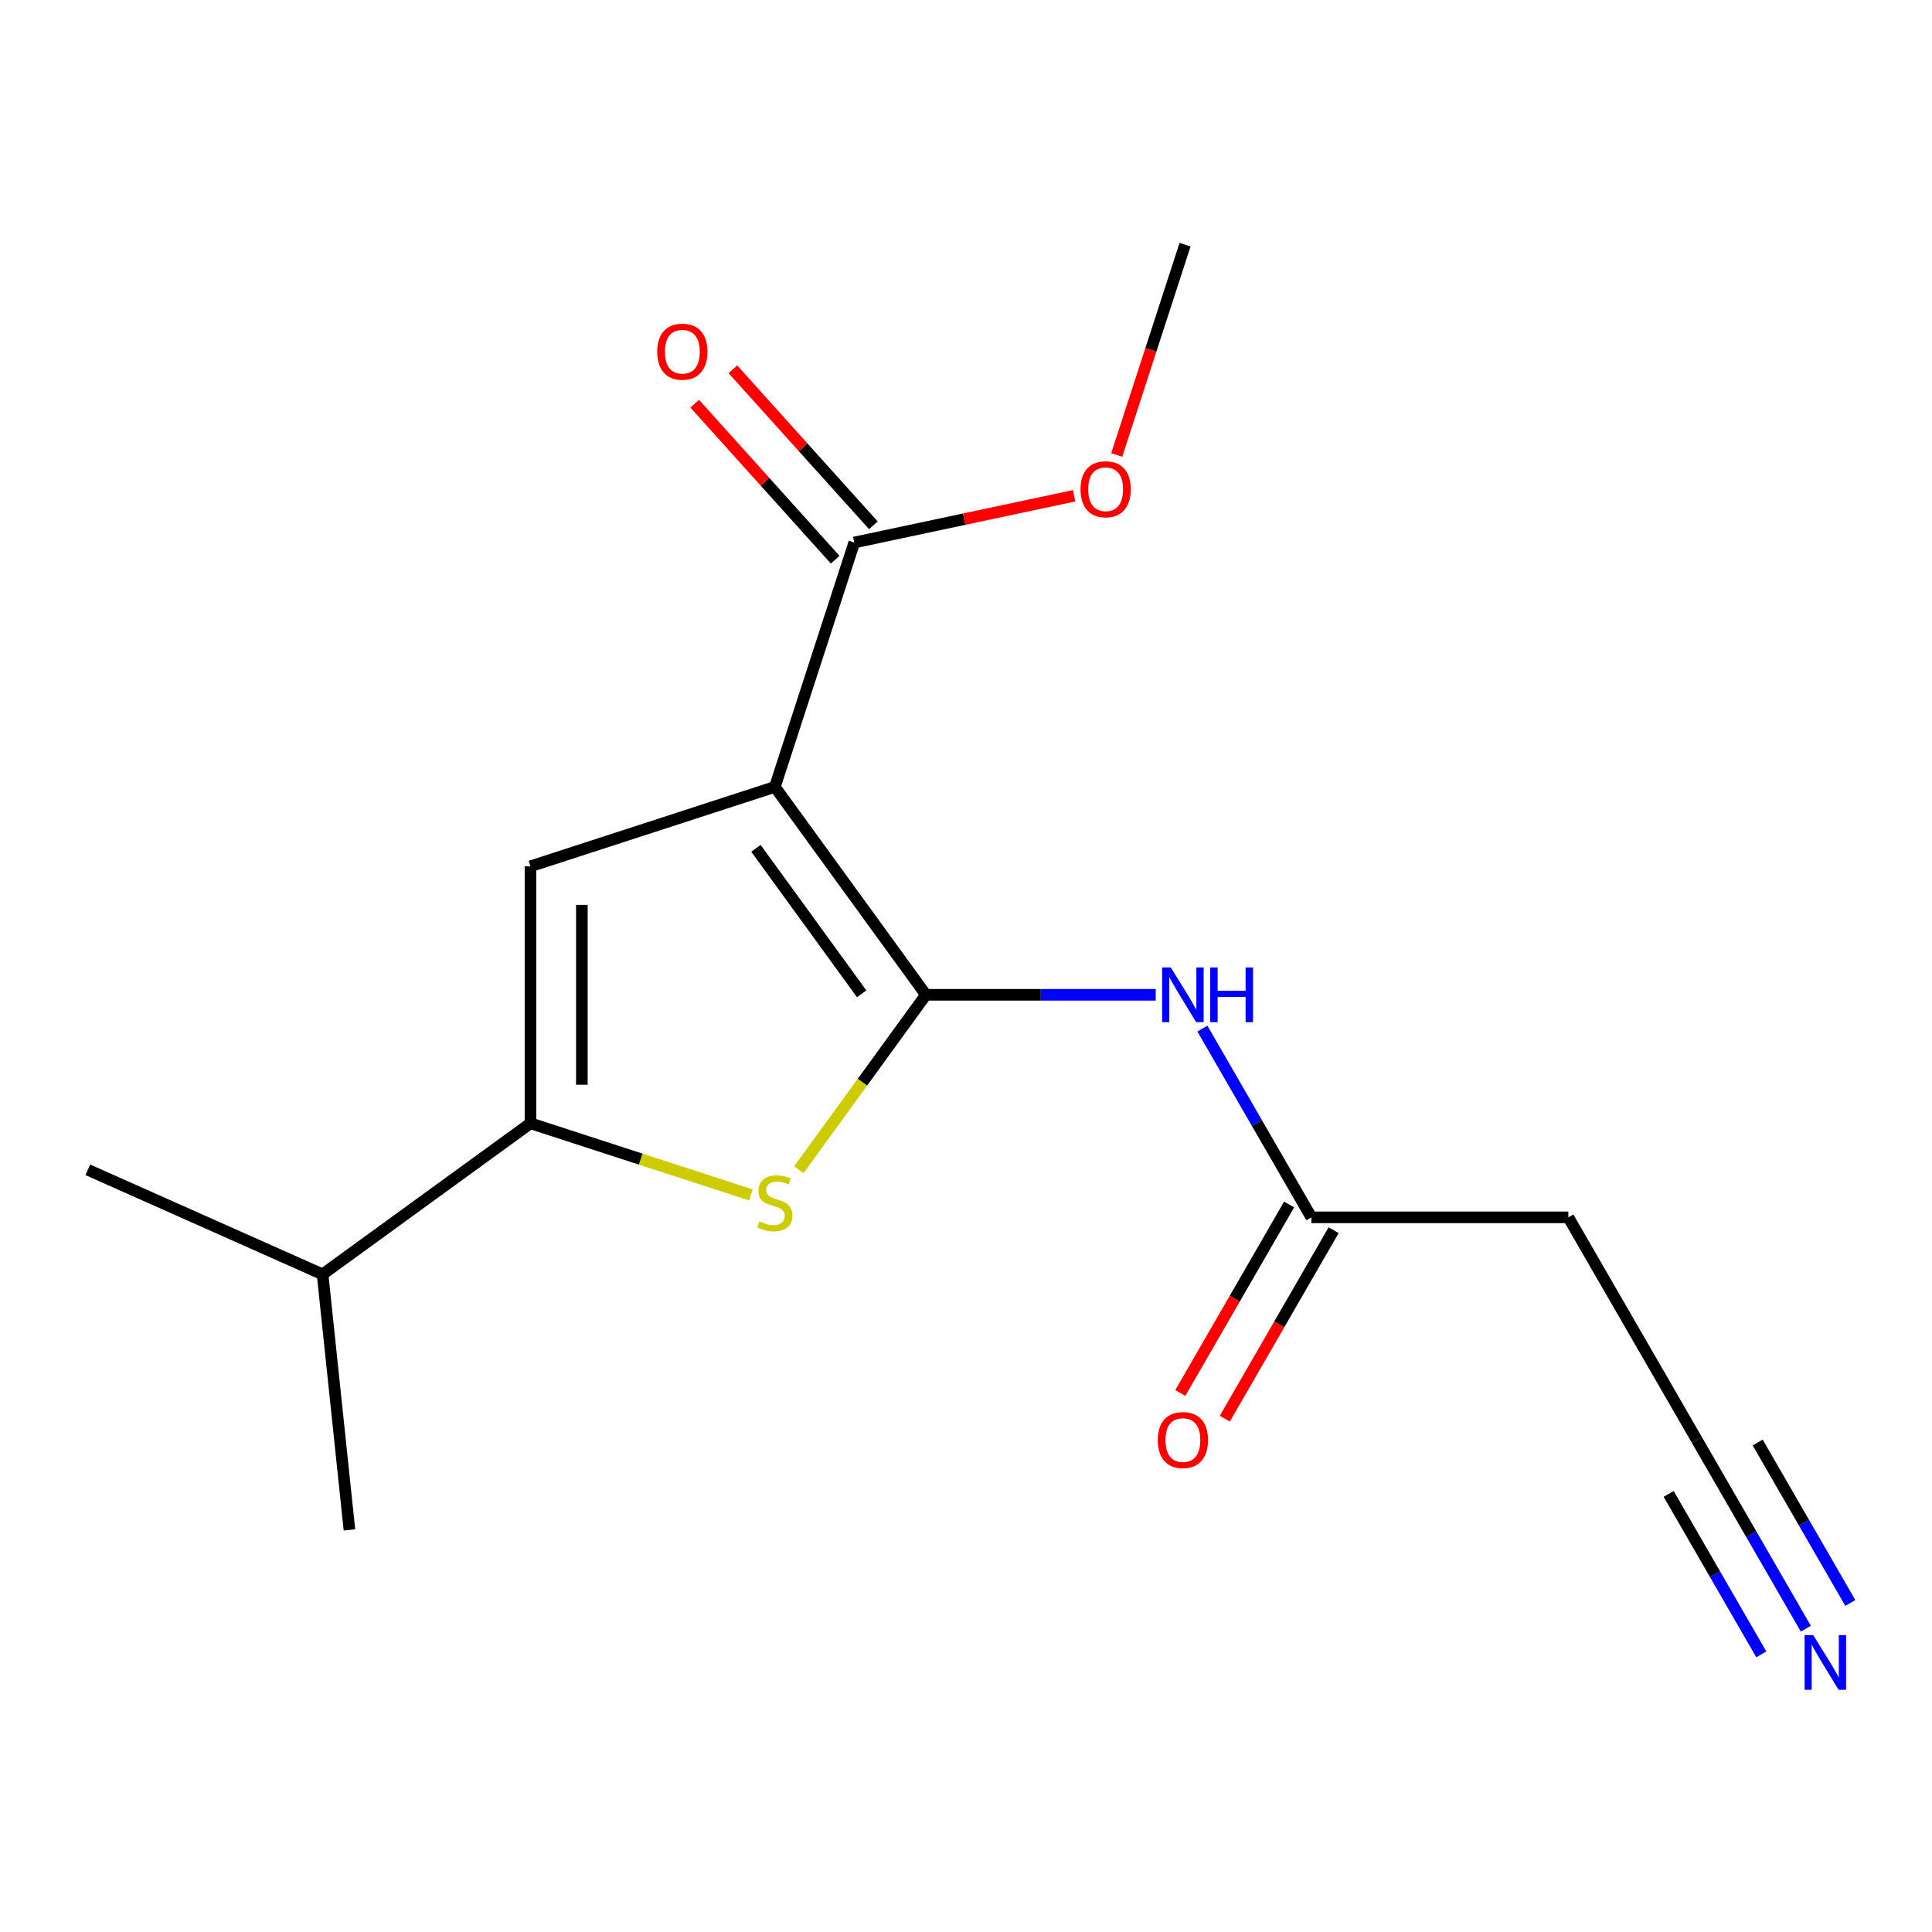 <?xml version='1.0' encoding='iso-8859-1'?>
<svg version='1.1' baseProfile='full'
              xmlns='http://www.w3.org/2000/svg'
                      xmlns:rdkit='http://www.rdkit.org/xml'
                      xmlns:xlink='http://www.w3.org/1999/xlink'
                  xml:space='preserve'
width='1000px' height='1000px' viewBox='0 0 1000 1000'>
<!-- END OF HEADER -->
<rect style='opacity:1.0;fill:#FFFFFF;stroke:none' width='1000' height='1000' x='0' y='0'> </rect>
<path class='bond-0' d='M 479.251,514.91 L 401.07,407.303' style='fill:none;fill-rule:evenodd;stroke:#000000;stroke-width:6px;stroke-linecap:butt;stroke-linejoin:miter;stroke-opacity:1' />
<path class='bond-0' d='M 446.003,514.405 L 391.276,439.081' style='fill:none;fill-rule:evenodd;stroke:#000000;stroke-width:6px;stroke-linecap:butt;stroke-linejoin:miter;stroke-opacity:1' />
<path class='bond-1' d='M 479.251,514.91 L 446.363,560.176' style='fill:none;fill-rule:evenodd;stroke:#000000;stroke-width:6px;stroke-linecap:butt;stroke-linejoin:miter;stroke-opacity:1' />
<path class='bond-1' d='M 446.363,560.176 L 413.475,605.442' style='fill:none;fill-rule:evenodd;stroke:#CCCC00;stroke-width:6px;stroke-linecap:butt;stroke-linejoin:miter;stroke-opacity:1' />
<path class='bond-4' d='M 479.251,514.91 L 538.723,514.91' style='fill:none;fill-rule:evenodd;stroke:#000000;stroke-width:6px;stroke-linecap:butt;stroke-linejoin:miter;stroke-opacity:1' />
<path class='bond-4' d='M 538.723,514.91 L 598.195,514.91' style='fill:none;fill-rule:evenodd;stroke:#0000FF;stroke-width:6px;stroke-linecap:butt;stroke-linejoin:miter;stroke-opacity:1' />
<path class='bond-2' d='M 401.07,407.303 L 274.571,448.405' style='fill:none;fill-rule:evenodd;stroke:#000000;stroke-width:6px;stroke-linecap:butt;stroke-linejoin:miter;stroke-opacity:1' />
<path class='bond-5' d='M 401.07,407.303 L 442.172,280.804' style='fill:none;fill-rule:evenodd;stroke:#000000;stroke-width:6px;stroke-linecap:butt;stroke-linejoin:miter;stroke-opacity:1' />
<path class='bond-3' d='M 388.665,618.486 L 331.618,599.95' style='fill:none;fill-rule:evenodd;stroke:#CCCC00;stroke-width:6px;stroke-linecap:butt;stroke-linejoin:miter;stroke-opacity:1' />
<path class='bond-3' d='M 331.618,599.95 L 274.571,581.415' style='fill:none;fill-rule:evenodd;stroke:#000000;stroke-width:6px;stroke-linecap:butt;stroke-linejoin:miter;stroke-opacity:1' />
<path class='bond-17' d='M 274.571,448.405 L 274.571,581.415' style='fill:none;fill-rule:evenodd;stroke:#000000;stroke-width:6px;stroke-linecap:butt;stroke-linejoin:miter;stroke-opacity:1' />
<path class='bond-17' d='M 301.173,468.357 L 301.173,561.463' style='fill:none;fill-rule:evenodd;stroke:#000000;stroke-width:6px;stroke-linecap:butt;stroke-linejoin:miter;stroke-opacity:1' />
<path class='bond-12' d='M 274.571,581.415 L 166.964,659.595' style='fill:none;fill-rule:evenodd;stroke:#000000;stroke-width:6px;stroke-linecap:butt;stroke-linejoin:miter;stroke-opacity:1' />
<path class='bond-6' d='M 622.355,532.395 L 650.56,581.247' style='fill:none;fill-rule:evenodd;stroke:#0000FF;stroke-width:6px;stroke-linecap:butt;stroke-linejoin:miter;stroke-opacity:1' />
<path class='bond-6' d='M 650.56,581.247 L 678.765,630.099' style='fill:none;fill-rule:evenodd;stroke:#000000;stroke-width:6px;stroke-linecap:butt;stroke-linejoin:miter;stroke-opacity:1' />
<path class='bond-10' d='M 452.057,271.904 L 415.699,231.524' style='fill:none;fill-rule:evenodd;stroke:#000000;stroke-width:6px;stroke-linecap:butt;stroke-linejoin:miter;stroke-opacity:1' />
<path class='bond-10' d='M 415.699,231.524 L 379.34,191.144' style='fill:none;fill-rule:evenodd;stroke:#FF0000;stroke-width:6px;stroke-linecap:butt;stroke-linejoin:miter;stroke-opacity:1' />
<path class='bond-10' d='M 432.288,289.704 L 395.93,249.324' style='fill:none;fill-rule:evenodd;stroke:#000000;stroke-width:6px;stroke-linecap:butt;stroke-linejoin:miter;stroke-opacity:1' />
<path class='bond-10' d='M 395.93,249.324 L 359.571,208.944' style='fill:none;fill-rule:evenodd;stroke:#FF0000;stroke-width:6px;stroke-linecap:butt;stroke-linejoin:miter;stroke-opacity:1' />
<path class='bond-13' d='M 442.172,280.804 L 499.061,268.712' style='fill:none;fill-rule:evenodd;stroke:#000000;stroke-width:6px;stroke-linecap:butt;stroke-linejoin:miter;stroke-opacity:1' />
<path class='bond-13' d='M 499.061,268.712 L 555.95,256.62' style='fill:none;fill-rule:evenodd;stroke:#FF0000;stroke-width:6px;stroke-linecap:butt;stroke-linejoin:miter;stroke-opacity:1' />
<path class='bond-9' d='M 678.765,630.099 L 811.774,630.099' style='fill:none;fill-rule:evenodd;stroke:#000000;stroke-width:6px;stroke-linecap:butt;stroke-linejoin:miter;stroke-opacity:1' />
<path class='bond-11' d='M 667.246,623.449 L 639.087,672.221' style='fill:none;fill-rule:evenodd;stroke:#000000;stroke-width:6px;stroke-linecap:butt;stroke-linejoin:miter;stroke-opacity:1' />
<path class='bond-11' d='M 639.087,672.221 L 610.929,720.993' style='fill:none;fill-rule:evenodd;stroke:#FF0000;stroke-width:6px;stroke-linecap:butt;stroke-linejoin:miter;stroke-opacity:1' />
<path class='bond-11' d='M 690.284,636.75 L 662.125,685.522' style='fill:none;fill-rule:evenodd;stroke:#000000;stroke-width:6px;stroke-linecap:butt;stroke-linejoin:miter;stroke-opacity:1' />
<path class='bond-11' d='M 662.125,685.522 L 633.967,734.294' style='fill:none;fill-rule:evenodd;stroke:#FF0000;stroke-width:6px;stroke-linecap:butt;stroke-linejoin:miter;stroke-opacity:1' />
<path class='bond-7' d='M 934.688,842.993 L 906.483,794.141' style='fill:none;fill-rule:evenodd;stroke:#0000FF;stroke-width:6px;stroke-linecap:butt;stroke-linejoin:miter;stroke-opacity:1' />
<path class='bond-7' d='M 906.483,794.141 L 878.278,745.289' style='fill:none;fill-rule:evenodd;stroke:#000000;stroke-width:6px;stroke-linecap:butt;stroke-linejoin:miter;stroke-opacity:1' />
<path class='bond-7' d='M 957.726,829.692 L 933.752,788.167' style='fill:none;fill-rule:evenodd;stroke:#0000FF;stroke-width:6px;stroke-linecap:butt;stroke-linejoin:miter;stroke-opacity:1' />
<path class='bond-7' d='M 933.752,788.167 L 909.778,746.643' style='fill:none;fill-rule:evenodd;stroke:#000000;stroke-width:6px;stroke-linecap:butt;stroke-linejoin:miter;stroke-opacity:1' />
<path class='bond-7' d='M 911.65,856.294 L 887.676,814.769' style='fill:none;fill-rule:evenodd;stroke:#0000FF;stroke-width:6px;stroke-linecap:butt;stroke-linejoin:miter;stroke-opacity:1' />
<path class='bond-7' d='M 887.676,814.769 L 863.702,773.245' style='fill:none;fill-rule:evenodd;stroke:#000000;stroke-width:6px;stroke-linecap:butt;stroke-linejoin:miter;stroke-opacity:1' />
<path class='bond-8' d='M 878.278,745.289 L 811.774,630.099' style='fill:none;fill-rule:evenodd;stroke:#000000;stroke-width:6px;stroke-linecap:butt;stroke-linejoin:miter;stroke-opacity:1' />
<path class='bond-14' d='M 166.964,659.595 L 45.455,605.496' style='fill:none;fill-rule:evenodd;stroke:#000000;stroke-width:6px;stroke-linecap:butt;stroke-linejoin:miter;stroke-opacity:1' />
<path class='bond-15' d='M 166.964,659.595 L 180.868,791.876' style='fill:none;fill-rule:evenodd;stroke:#000000;stroke-width:6px;stroke-linecap:butt;stroke-linejoin:miter;stroke-opacity:1' />
<path class='bond-16' d='M 578.008,235.505 L 595.693,181.078' style='fill:none;fill-rule:evenodd;stroke:#FF0000;stroke-width:6px;stroke-linecap:butt;stroke-linejoin:miter;stroke-opacity:1' />
<path class='bond-16' d='M 595.693,181.078 L 613.377,126.651' style='fill:none;fill-rule:evenodd;stroke:#000000;stroke-width:6px;stroke-linecap:butt;stroke-linejoin:miter;stroke-opacity:1' />
<path  class='atom-2' d='M 393.07 632.237
Q 393.39 632.357, 394.71 632.917
Q 396.03 633.477, 397.47 633.837
Q 398.95 634.157, 400.39 634.157
Q 403.07 634.157, 404.63 632.877
Q 406.19 631.557, 406.19 629.277
Q 406.19 627.717, 405.39 626.757
Q 404.63 625.797, 403.43 625.277
Q 402.23 624.757, 400.23 624.157
Q 397.71 623.397, 396.19 622.677
Q 394.71 621.957, 393.63 620.437
Q 392.59 618.917, 392.59 616.357
Q 392.59 612.797, 394.99 610.597
Q 397.43 608.397, 402.23 608.397
Q 405.51 608.397, 409.23 609.957
L 408.31 613.037
Q 404.91 611.637, 402.35 611.637
Q 399.59 611.637, 398.07 612.797
Q 396.55 613.917, 396.59 615.877
Q 396.59 617.397, 397.35 618.317
Q 398.15 619.237, 399.27 619.757
Q 400.43 620.277, 402.35 620.877
Q 404.91 621.677, 406.43 622.477
Q 407.95 623.277, 409.03 624.917
Q 410.15 626.517, 410.15 629.277
Q 410.15 633.197, 407.51 635.317
Q 404.91 637.397, 400.55 637.397
Q 398.03 637.397, 396.11 636.837
Q 394.23 636.317, 391.99 635.397
L 393.07 632.237
' fill='#CCCC00'/>
<path  class='atom-5' d='M 606 500.75
L 615.28 515.75
Q 616.2 517.23, 617.68 519.91
Q 619.16 522.59, 619.24 522.75
L 619.24 500.75
L 623 500.75
L 623 529.07
L 619.12 529.07
L 609.16 512.67
Q 608 510.75, 606.76 508.55
Q 605.56 506.35, 605.2 505.67
L 605.2 529.07
L 601.52 529.07
L 601.52 500.75
L 606 500.75
' fill='#0000FF'/>
<path  class='atom-5' d='M 626.4 500.75
L 630.24 500.75
L 630.24 512.79
L 644.72 512.79
L 644.72 500.75
L 648.56 500.75
L 648.56 529.07
L 644.72 529.07
L 644.72 515.99
L 630.24 515.99
L 630.24 529.07
L 626.4 529.07
L 626.4 500.75
' fill='#0000FF'/>
<path  class='atom-8' d='M 938.523 846.318
L 947.803 861.318
Q 948.723 862.798, 950.203 865.478
Q 951.683 868.158, 951.763 868.318
L 951.763 846.318
L 955.523 846.318
L 955.523 874.638
L 951.643 874.638
L 941.683 858.238
Q 940.523 856.318, 939.283 854.118
Q 938.083 851.918, 937.723 851.238
L 937.723 874.638
L 934.043 874.638
L 934.043 846.318
L 938.523 846.318
' fill='#0000FF'/>
<path  class='atom-11' d='M 340.172 182.039
Q 340.172 175.239, 343.532 171.439
Q 346.892 167.639, 353.172 167.639
Q 359.452 167.639, 362.812 171.439
Q 366.172 175.239, 366.172 182.039
Q 366.172 188.919, 362.772 192.839
Q 359.372 196.719, 353.172 196.719
Q 346.932 196.719, 343.532 192.839
Q 340.172 188.959, 340.172 182.039
M 353.172 193.519
Q 357.492 193.519, 359.812 190.639
Q 362.172 187.719, 362.172 182.039
Q 362.172 176.479, 359.812 173.679
Q 357.492 170.839, 353.172 170.839
Q 348.852 170.839, 346.492 173.639
Q 344.172 176.439, 344.172 182.039
Q 344.172 187.759, 346.492 190.639
Q 348.852 193.519, 353.172 193.519
' fill='#FF0000'/>
<path  class='atom-12' d='M 599.26 745.369
Q 599.26 738.569, 602.62 734.769
Q 605.98 730.969, 612.26 730.969
Q 618.54 730.969, 621.9 734.769
Q 625.26 738.569, 625.26 745.369
Q 625.26 752.249, 621.86 756.169
Q 618.46 760.049, 612.26 760.049
Q 606.02 760.049, 602.62 756.169
Q 599.26 752.289, 599.26 745.369
M 612.26 756.849
Q 616.58 756.849, 618.9 753.969
Q 621.26 751.049, 621.26 745.369
Q 621.26 739.809, 618.9 737.009
Q 616.58 734.169, 612.26 734.169
Q 607.94 734.169, 605.58 736.969
Q 603.26 739.769, 603.26 745.369
Q 603.26 751.089, 605.58 753.969
Q 607.94 756.849, 612.26 756.849
' fill='#FF0000'/>
<path  class='atom-14' d='M 559.275 253.23
Q 559.275 246.43, 562.635 242.63
Q 565.995 238.83, 572.275 238.83
Q 578.555 238.83, 581.915 242.63
Q 585.275 246.43, 585.275 253.23
Q 585.275 260.11, 581.875 264.03
Q 578.475 267.91, 572.275 267.91
Q 566.035 267.91, 562.635 264.03
Q 559.275 260.15, 559.275 253.23
M 572.275 264.71
Q 576.595 264.71, 578.915 261.83
Q 581.275 258.91, 581.275 253.23
Q 581.275 247.67, 578.915 244.87
Q 576.595 242.03, 572.275 242.03
Q 567.955 242.03, 565.595 244.83
Q 563.275 247.63, 563.275 253.23
Q 563.275 258.95, 565.595 261.83
Q 567.955 264.71, 572.275 264.71
' fill='#FF0000'/>
</svg>

